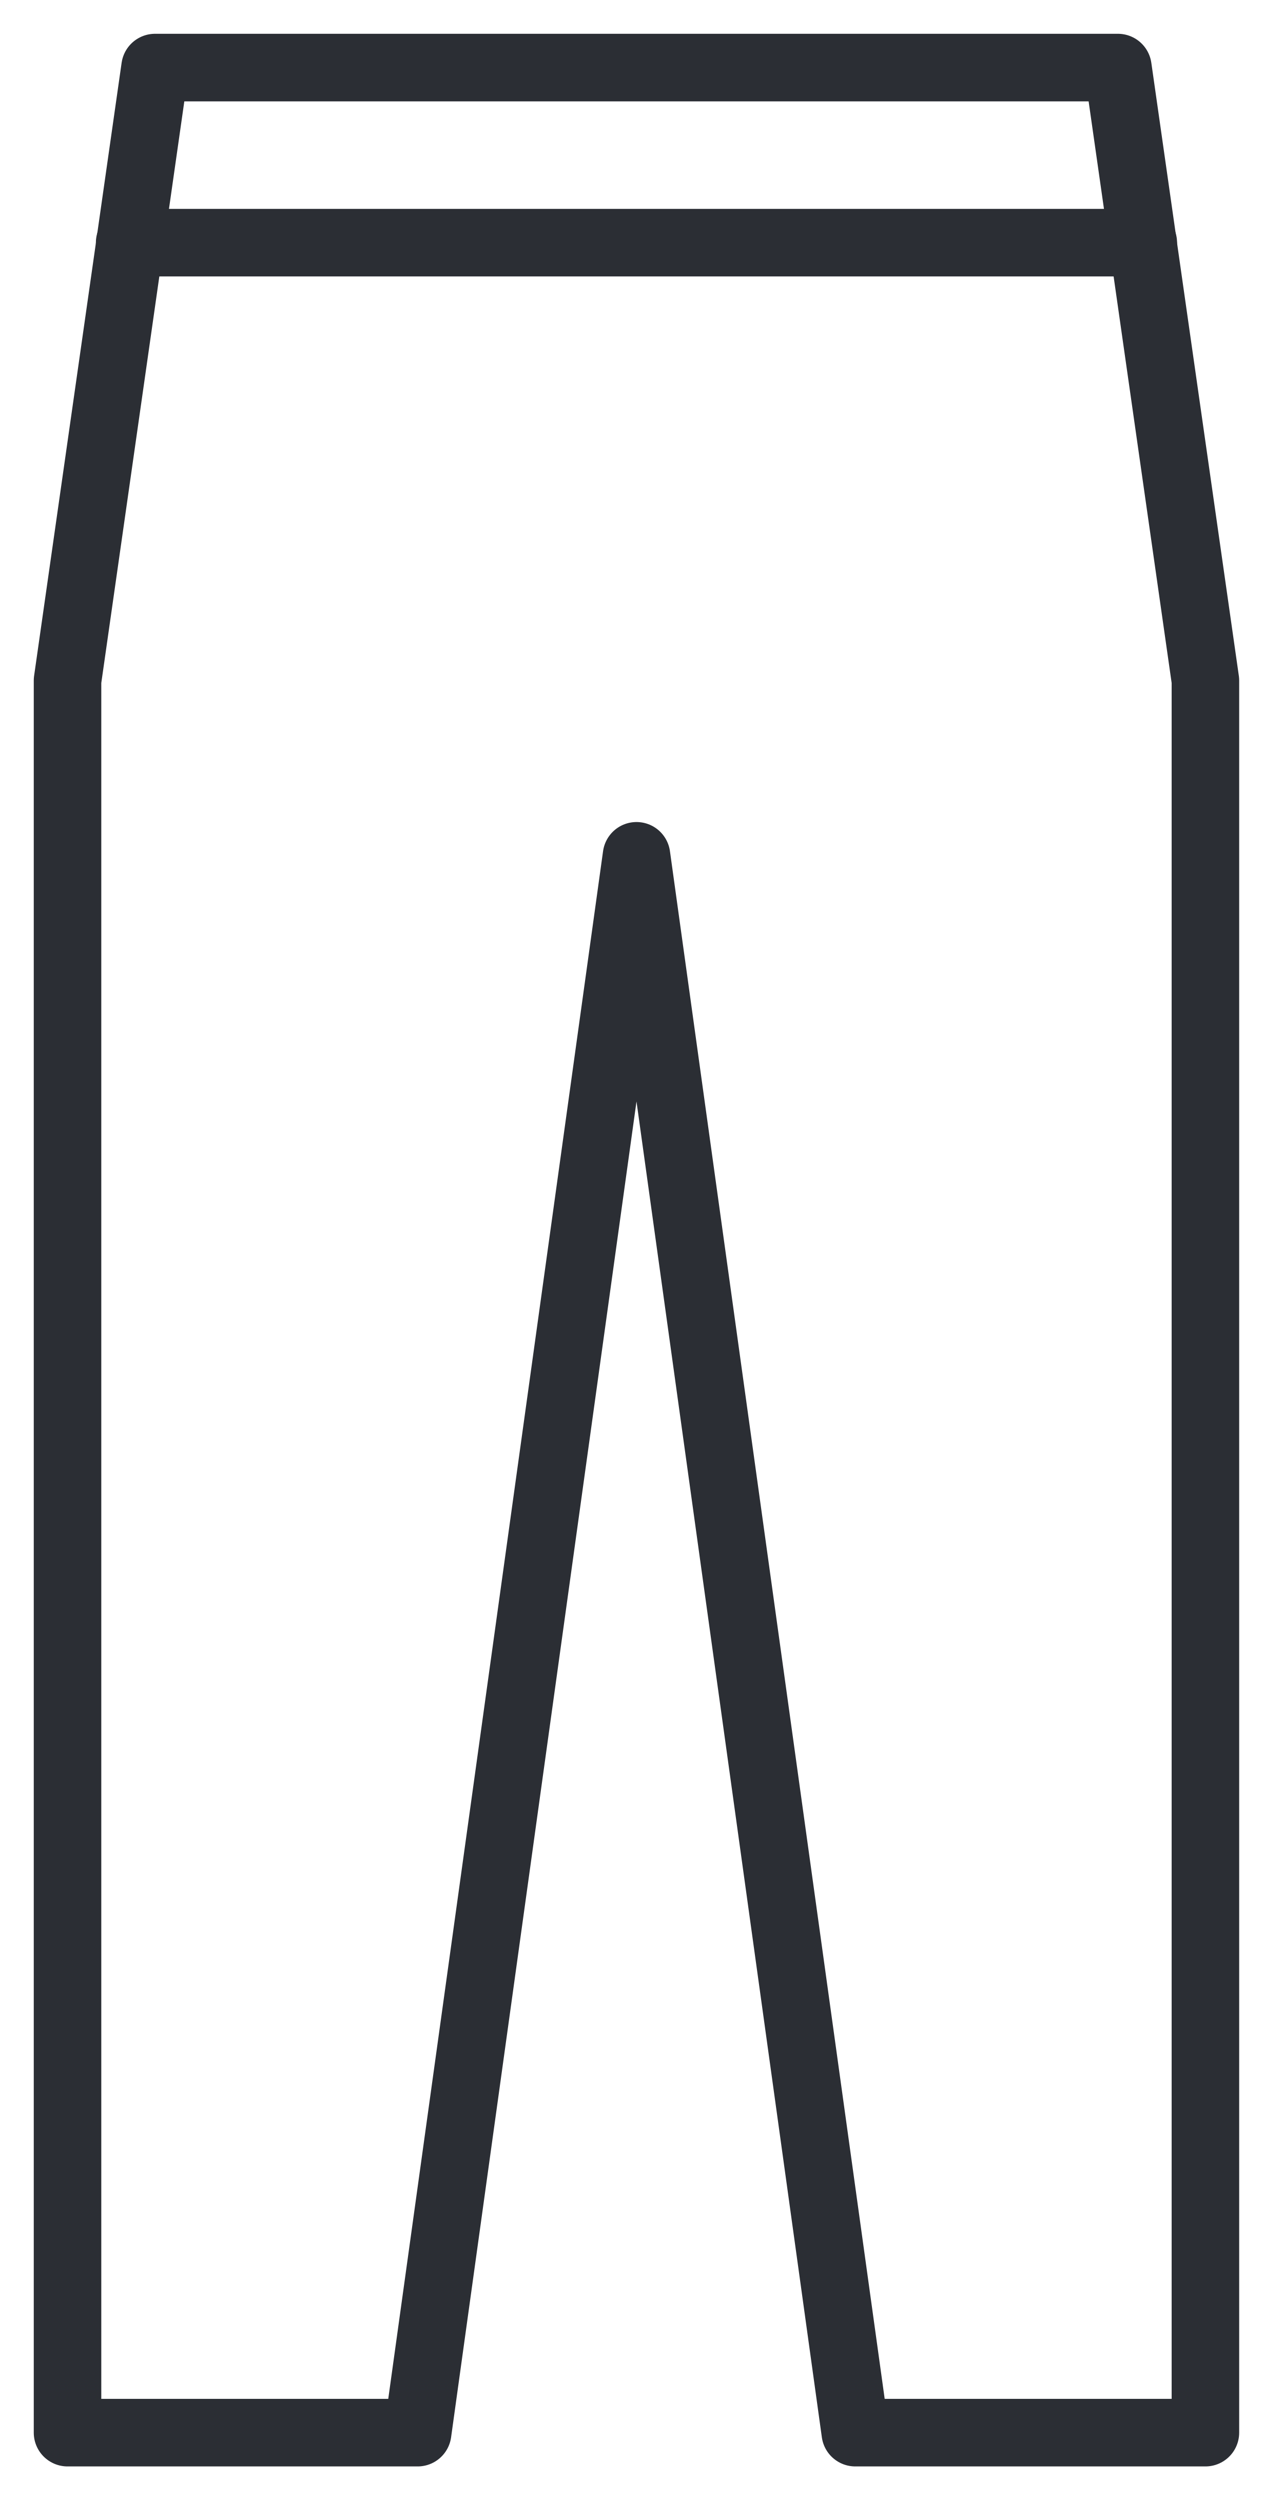<?xml version="1.0" encoding="UTF-8"?>
<svg width="19px" height="37px" viewBox="0 0 19 37" version="1.1" xmlns="http://www.w3.org/2000/svg" xmlns:xlink="http://www.w3.org/1999/xlink">
    <title>Leggings</title>
    <g id="Page-1" stroke="none" stroke-width="1" fill="none" fill-rule="evenodd" stroke-linecap="round" stroke-linejoin="round">
        <g id="00-Menu" transform="translate(-384, -384)" stroke="#2B2E34">
            <g id="Leggings" transform="translate(385, 385)">
                <polygon id="Stroke-49" points="15.555 0 16.851 9.072 16.851 35 11.666 35 8.426 11.665 5.185 35 0 35 0 9.072 1.296 0"></polygon>
                <polyline id="Stroke-51" points="0.92 2.591 7.778 2.591 10.37 2.591 15.931 2.591"></polyline>
            </g>
        </g>
    </g>
</svg>